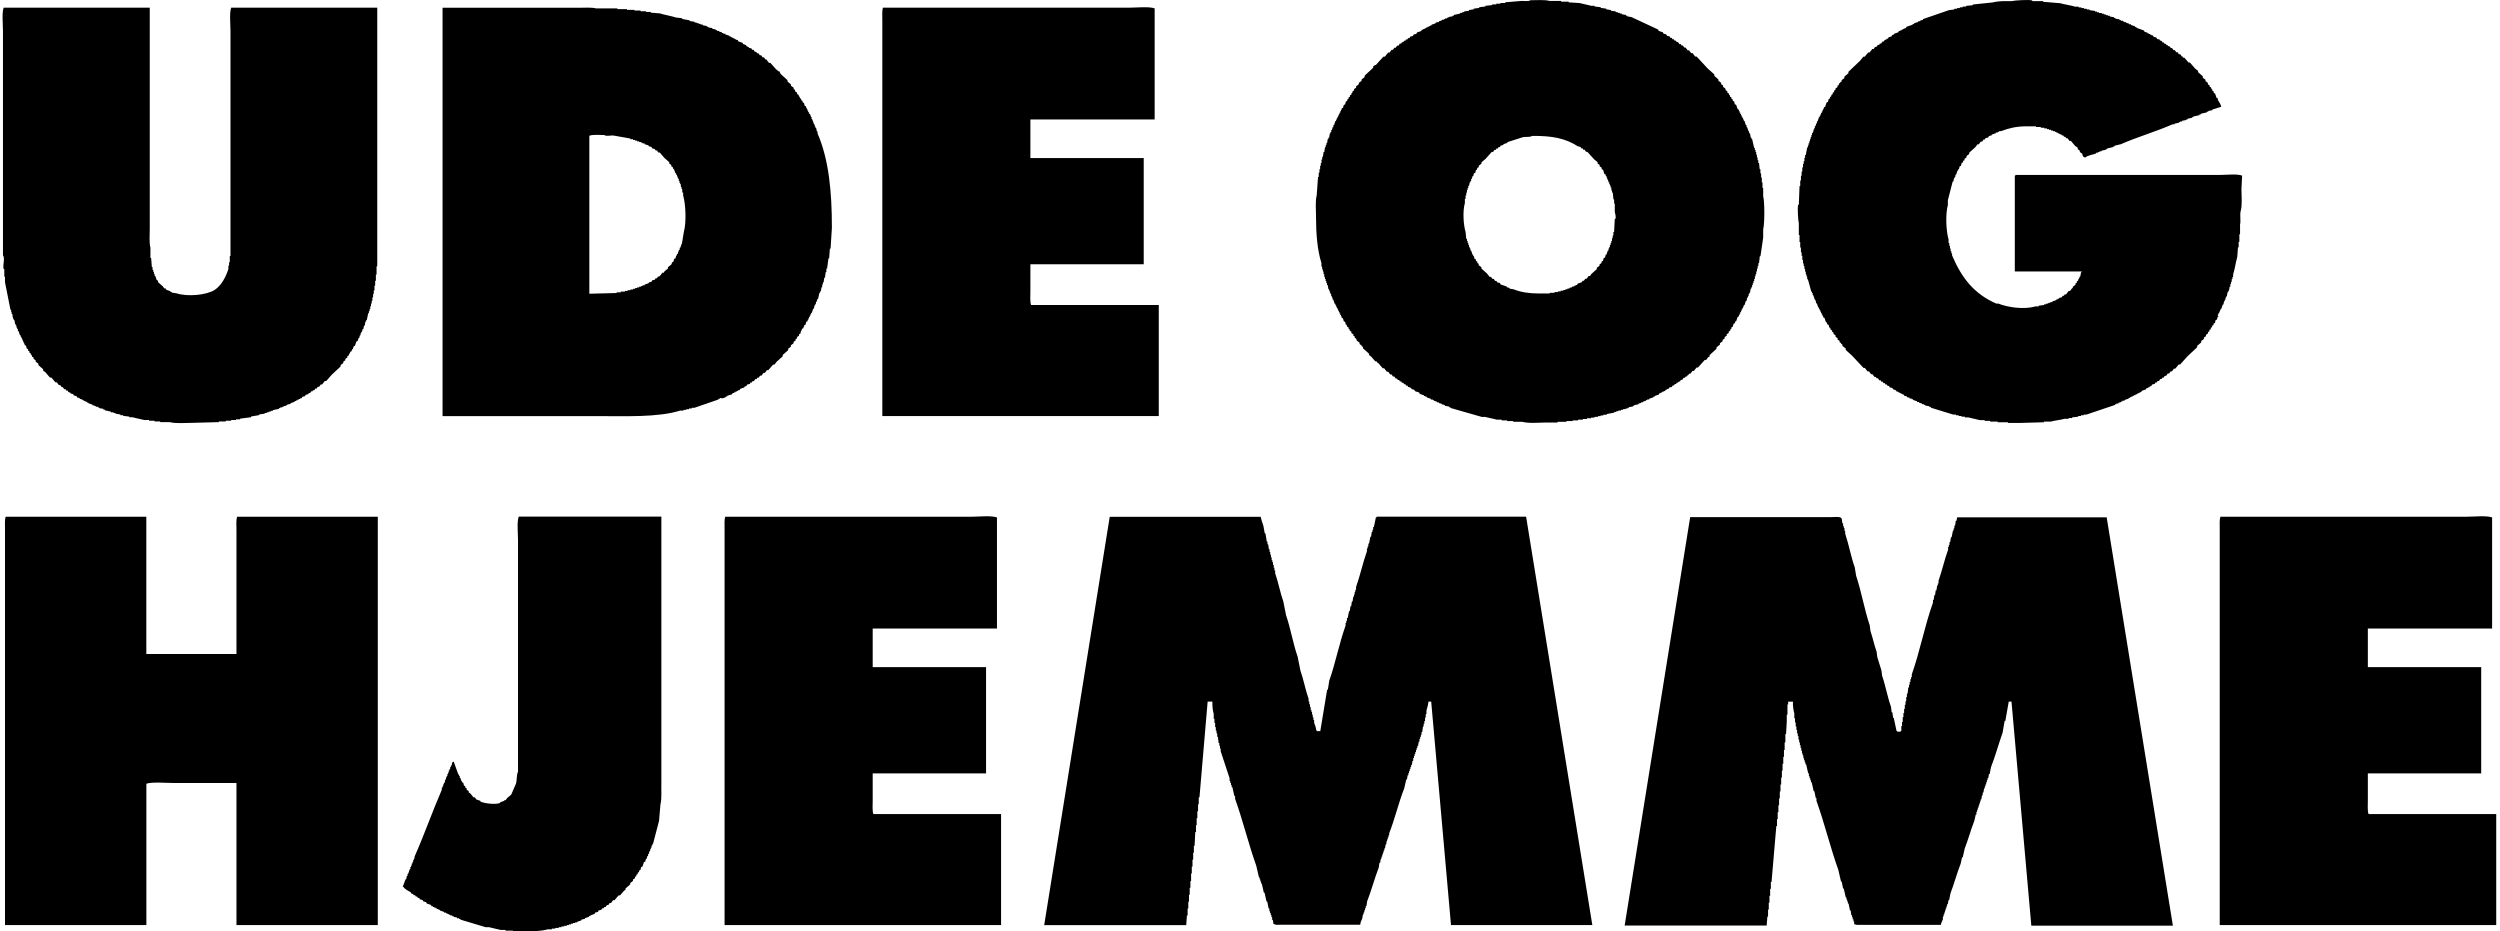<svg width="102" height="38" viewBox="0 0 102 38" fill="none" xmlns="http://www.w3.org/2000/svg">
<g>
<path d="M36.025 0.313H46.08C46.368 0.313 46.882 0.258 47.11 0.342V4.873H42.04V6.45H46.664V10.783H42.04V11.881C42.04 12.063 42.018 12.307 42.068 12.443H47.278V16.975H35.999V0.82C35.999 0.653 35.982 0.435 36.025 0.313ZM0.149 10.979C0.102 10.816 0.216 10.529 0.121 10.417V1.27C0.121 0.998 0.071 0.526 0.149 0.313H6.11V9.319C6.11 9.57 6.081 9.902 6.138 10.106V10.527H6.167L6.195 10.893H6.223V11.005H6.252V11.089H6.28V11.173H6.309V11.257H6.337C6.356 11.314 6.375 11.369 6.394 11.426C6.413 11.436 6.432 11.445 6.448 11.455V11.512C6.512 11.57 6.579 11.625 6.643 11.682C6.662 11.711 6.68 11.74 6.699 11.766H6.756L6.785 11.824C6.841 11.843 6.896 11.862 6.953 11.881V11.91H7.007V11.938C7.071 11.948 7.138 11.957 7.201 11.967C7.647 12.115 8.438 12.041 8.762 11.826C9.032 11.646 9.205 11.319 9.318 10.981V10.84H9.347V10.699H9.375V10.445H9.404V1.27C9.404 0.998 9.354 0.526 9.432 0.313H15.392V10.867H15.364V11.204H15.336V11.457H15.307V11.654H15.279V11.85H15.25V11.991H15.222V12.132H15.194V12.273H15.165V12.386H15.137V12.498H15.108V12.611H15.08V12.694H15.051V12.778H15.023C15.004 12.871 14.985 12.965 14.966 13.06H14.938V13.118H14.909C14.9 13.175 14.89 13.23 14.881 13.288H14.852C14.843 13.336 14.834 13.381 14.824 13.429H14.796C14.786 13.467 14.777 13.503 14.767 13.541H14.739V13.599H14.71V13.682H14.682C14.672 13.721 14.663 13.757 14.654 13.795H14.625L14.597 13.907C14.578 13.917 14.559 13.927 14.54 13.936C14.521 13.994 14.502 14.049 14.483 14.106L14.426 14.135C14.417 14.173 14.407 14.209 14.398 14.247H14.369C14.36 14.276 14.351 14.305 14.341 14.331C14.322 14.341 14.303 14.35 14.284 14.36V14.417H14.256C14.246 14.446 14.237 14.472 14.227 14.501L14.173 14.53V14.587C14.145 14.606 14.116 14.625 14.09 14.642V14.699C14.062 14.719 14.036 14.738 14.007 14.754V14.812C13.969 14.841 13.934 14.869 13.896 14.896V14.953L13.534 15.29C13.46 15.374 13.384 15.46 13.311 15.544H13.254C13.216 15.592 13.181 15.637 13.143 15.685H13.088L13.031 15.769C13.003 15.778 12.977 15.788 12.949 15.797L12.92 15.855H12.863C12.854 15.874 12.844 15.893 12.835 15.91C12.806 15.919 12.78 15.929 12.752 15.939V15.967H12.695L12.667 16.022C12.638 16.032 12.61 16.041 12.584 16.051V16.08C12.546 16.089 12.511 16.099 12.473 16.108C12.463 16.128 12.454 16.147 12.444 16.163C12.406 16.173 12.371 16.183 12.333 16.192L12.305 16.25H12.248V16.278H12.191V16.307H12.134V16.336H12.08V16.364H12.023V16.393C11.966 16.412 11.911 16.431 11.855 16.451V16.479C11.807 16.489 11.762 16.498 11.715 16.508V16.537H11.658V16.566H11.575V16.594H11.518V16.623H11.435V16.652H11.381V16.68L11.13 16.735V16.764H11.047V16.793H10.964V16.822H10.881V16.85H10.799V16.879C10.725 16.889 10.649 16.898 10.576 16.908V16.936L10.242 16.994V17.023L9.797 17.08V17.109H9.629V17.137H9.434V17.166H9.212V17.195H8.932V17.223L7.846 17.252C7.557 17.252 7.168 17.29 6.927 17.223H6.536V17.195H6.304V17.166H6.081V17.137H5.887C5.75 17.097 5.546 17.066 5.414 17.025H5.274V16.996C5.191 16.987 5.106 16.977 5.023 16.967V16.939H4.912V16.91C4.848 16.9 4.781 16.891 4.717 16.881V16.853H4.635V16.824H4.523V16.795C4.44 16.776 4.355 16.757 4.272 16.738V16.709H4.215V16.68C4.161 16.671 4.104 16.661 4.047 16.652V16.623H3.99V16.594H3.908V16.566H3.851V16.537H3.77V16.508C3.713 16.489 3.659 16.47 3.602 16.451V16.422H3.545V16.393H3.491V16.364H3.434V16.336H3.379V16.307H3.323V16.278H3.266V16.25H3.209V16.221H3.152L3.124 16.163C3.086 16.154 3.05 16.144 3.012 16.135L2.984 16.08C2.946 16.07 2.911 16.061 2.873 16.051V16.022C2.844 16.013 2.816 16.003 2.79 15.994L2.761 15.936H2.705L2.676 15.879H2.619C2.6 15.85 2.581 15.824 2.562 15.795H2.515C2.496 15.766 2.477 15.738 2.458 15.711H2.401C2.373 15.673 2.347 15.637 2.319 15.599H2.262C2.207 15.534 2.15 15.467 2.094 15.403H2.037C1.973 15.329 1.907 15.252 1.843 15.178C1.814 15.159 1.786 15.14 1.76 15.123V15.065C1.696 15.01 1.629 14.953 1.566 14.896V14.838C1.528 14.809 1.492 14.781 1.454 14.754V14.699C1.426 14.68 1.4 14.661 1.371 14.642V14.587C1.352 14.577 1.333 14.568 1.315 14.558C1.305 14.53 1.296 14.501 1.286 14.474H1.258V14.419C1.239 14.41 1.22 14.4 1.201 14.391V14.333L1.146 14.305V14.247L1.09 14.218C1.08 14.18 1.071 14.144 1.061 14.106L1.004 14.077V14.02H0.976V13.965H0.948V13.907H0.929V13.852H0.9V13.795H0.872V13.738H0.843V13.68H0.815C0.796 13.623 0.777 13.568 0.758 13.51H0.73V13.427H0.701V13.369H0.673V13.285H0.644V13.228H0.616C0.607 13.173 0.597 13.116 0.588 13.058H0.559V13.003H0.531C0.521 12.938 0.512 12.871 0.502 12.807H0.474V12.723H0.455V12.639H0.427C0.353 12.264 0.277 11.888 0.204 11.515V11.29H0.176V10.981H0.149V10.979ZM15.414 37.744H9.648V31.947H7.114C6.818 31.947 6.193 31.894 5.972 31.976V37.744H0.204V21.59C0.204 21.422 0.187 21.204 0.232 21.082H5.97V26.683H9.648V21.645C9.648 21.463 9.626 21.219 9.676 21.082H15.414V37.744ZM26.946 32.818L26.889 33.492C26.806 33.811 26.721 34.131 26.638 34.449H26.61V34.504H26.581V34.588H26.553V34.646H26.527V34.729H26.498C26.489 34.768 26.48 34.803 26.47 34.842H26.442V34.925H26.413L26.385 35.038H26.356C26.347 35.076 26.337 35.112 26.328 35.15L26.271 35.179C26.252 35.236 26.233 35.291 26.217 35.349C26.198 35.358 26.179 35.368 26.16 35.378C26.15 35.416 26.141 35.452 26.131 35.49C26.112 35.5 26.093 35.509 26.075 35.519V35.576C26.056 35.586 26.037 35.595 26.02 35.605V35.66C26.001 35.67 25.982 35.679 25.963 35.689V35.746C25.944 35.756 25.925 35.765 25.909 35.775V35.83C25.88 35.849 25.852 35.868 25.826 35.885V35.942C25.788 35.971 25.753 36 25.715 36.026V36.081C25.651 36.136 25.584 36.194 25.52 36.251V36.308L25.464 36.337C25.407 36.402 25.352 36.469 25.296 36.533H25.239C25.184 36.598 25.127 36.665 25.07 36.729H25.014C24.985 36.768 24.959 36.804 24.931 36.842H24.874C24.855 36.871 24.836 36.899 24.82 36.926H24.763C24.744 36.954 24.725 36.981 24.706 37.009H24.649L24.621 37.064H24.564C24.554 37.084 24.545 37.103 24.535 37.119C24.497 37.129 24.462 37.139 24.424 37.148C24.415 37.167 24.405 37.186 24.396 37.206C24.358 37.215 24.322 37.225 24.284 37.234C24.275 37.253 24.265 37.273 24.256 37.289C24.199 37.308 24.145 37.328 24.088 37.347V37.375H24.031V37.404C23.974 37.423 23.92 37.442 23.863 37.462V37.49C23.816 37.5 23.77 37.509 23.723 37.519V37.548H23.685V37.576H23.602V37.605H23.546V37.634H23.463V37.658H23.38V37.686H23.297V37.715H23.212V37.744H23.129V37.773H23.017V37.801H22.906V37.83H22.795V37.859H22.655V37.887H22.515V37.916H22.347C22.068 37.998 21.703 38 21.346 38H20.929V37.971H20.623V37.942H20.429C20.287 37.902 20.091 37.871 19.956 37.83H19.816C19.473 37.727 19.129 37.624 18.786 37.521V37.493H18.729V37.464H18.646V37.435C18.599 37.426 18.554 37.416 18.506 37.407V37.378H18.45V37.349H18.367V37.32H18.31V37.292H18.255V37.263H18.198V37.234H18.116V37.206C18.059 37.186 18.004 37.167 17.948 37.148V37.119H17.891V37.091H17.834V37.062H17.777V37.033H17.72V37.005H17.666V36.976H17.609C17.599 36.957 17.59 36.938 17.581 36.921C17.526 36.902 17.469 36.883 17.412 36.863L17.384 36.806C17.346 36.796 17.311 36.787 17.273 36.777C17.263 36.758 17.254 36.739 17.244 36.722C17.206 36.713 17.171 36.703 17.133 36.694C17.123 36.674 17.114 36.655 17.105 36.636H17.048L17.019 36.579H16.965C16.955 36.56 16.946 36.54 16.936 36.524H16.88C16.87 36.505 16.861 36.485 16.851 36.469H16.794C16.785 36.45 16.775 36.43 16.766 36.411C16.662 36.342 16.527 36.294 16.46 36.186H16.432C16.47 36.084 16.505 35.981 16.543 35.878H16.572C16.581 35.83 16.591 35.784 16.6 35.736H16.628V35.653H16.657V35.598H16.685V35.514H16.714V35.457H16.742V35.373H16.771V35.318H16.799V35.234H16.827V35.177H16.856V35.093H16.884V35.035H16.913V34.952C17.306 34.069 17.64 33.11 18.026 32.222V32.138H18.054V32.083H18.082V32H18.111V31.942H18.139C18.149 31.894 18.158 31.849 18.168 31.801H18.196V31.717H18.225V31.66H18.253V31.576H18.281V31.519H18.31V31.435H18.338V31.38H18.367V31.296H18.395V31.239H18.424C18.433 31.191 18.442 31.145 18.452 31.098H18.48C18.504 31.066 18.476 31.093 18.509 31.069C18.573 31.246 18.639 31.425 18.703 31.605H18.731V31.66H18.76V31.744H18.788C18.798 31.782 18.807 31.818 18.817 31.856H18.845V31.911L18.902 31.94C18.911 31.978 18.921 32.016 18.93 32.052C18.949 32.062 18.968 32.071 18.985 32.081V32.136L19.041 32.165V32.222C19.07 32.241 19.098 32.26 19.124 32.279V32.334L19.181 32.363C19.229 32.42 19.274 32.476 19.321 32.533H19.378C19.397 32.562 19.416 32.588 19.432 32.617C19.489 32.636 19.544 32.655 19.6 32.674V32.703C19.745 32.777 20.209 32.839 20.408 32.76V32.732C20.465 32.712 20.519 32.693 20.576 32.674V32.645H20.633L20.69 32.562C20.747 32.514 20.801 32.468 20.858 32.42C20.922 32.27 20.988 32.119 21.052 31.971C21.092 31.861 21.076 31.564 21.135 31.492V22.063C21.135 21.784 21.085 21.298 21.163 21.078H26.984V31.913C26.972 32.2 27.01 32.583 26.946 32.818ZM29.451 16.242H29.369V16.271H29.312V16.3L28.336 16.637H28.225V16.666H28.113V16.695H28.002V16.723H27.891V16.752H27.751C26.842 17.037 25.506 16.977 24.325 16.977H18.056V0.316H23.628C23.851 0.316 24.147 0.294 24.325 0.344H25.189V0.373H25.58V0.402H25.885V0.43H26.136V0.459H26.359V0.488H26.553V0.517L26.915 0.545C27.116 0.608 27.386 0.651 27.583 0.715C27.666 0.725 27.751 0.734 27.834 0.744V0.773C27.936 0.792 28.038 0.811 28.14 0.83V0.859C28.203 0.868 28.27 0.878 28.334 0.887V0.916H28.421V0.945H28.504V0.974H28.587V1.002H28.67V1.031C28.724 1.041 28.781 1.05 28.838 1.06V1.088H28.895V1.117C28.952 1.127 29.006 1.136 29.063 1.146V1.175C29.11 1.184 29.155 1.194 29.203 1.203V1.232H29.259V1.261H29.342V1.289C29.38 1.299 29.416 1.309 29.454 1.318V1.347H29.511V1.376H29.593V1.404C29.65 1.423 29.705 1.443 29.762 1.459V1.488H29.818V1.517H29.873V1.545H29.93V1.574H29.984V1.603H30.041V1.632H30.098C30.107 1.651 30.117 1.67 30.126 1.689C30.181 1.708 30.238 1.727 30.294 1.746C30.304 1.766 30.313 1.785 30.323 1.804H30.38V1.833H30.436C30.446 1.852 30.455 1.871 30.465 1.89L30.548 1.919V1.947C30.586 1.957 30.621 1.966 30.659 1.976C30.669 1.995 30.678 2.014 30.687 2.033H30.744C30.763 2.062 30.782 2.088 30.801 2.117H30.858C30.867 2.136 30.877 2.155 30.886 2.172H30.943C30.962 2.201 30.981 2.23 31 2.256H31.057L31.114 2.34H31.168C31.187 2.368 31.206 2.397 31.225 2.423H31.263C31.301 2.471 31.336 2.517 31.374 2.565H31.431C31.514 2.658 31.599 2.751 31.682 2.847H31.71C31.72 2.866 31.729 2.885 31.739 2.904H31.796C31.815 2.943 31.834 2.978 31.85 3.017C31.942 3.101 32.035 3.187 32.13 3.27V3.328C32.177 3.366 32.222 3.402 32.269 3.44V3.495C32.307 3.524 32.343 3.553 32.381 3.579V3.636L32.437 3.665V3.723C32.466 3.742 32.494 3.761 32.52 3.78V3.835L32.577 3.864C32.587 3.892 32.596 3.921 32.605 3.947H32.634V4.005C32.653 4.014 32.672 4.024 32.688 4.034V4.089L32.745 4.117V4.172L32.802 4.201C32.812 4.239 32.821 4.275 32.831 4.314L32.887 4.342V4.397H32.916V4.455H32.944V4.512H32.973V4.57H33.001V4.627L33.056 4.656V4.713H33.084V4.77H33.112V4.854H33.141V4.909H33.157C33.176 4.967 33.195 5.022 33.214 5.079H33.242V5.163H33.271V5.22H33.299C33.309 5.268 33.318 5.314 33.328 5.361H33.356V5.445C33.809 6.486 33.944 7.797 33.941 9.302C33.922 9.584 33.903 9.864 33.887 10.146H33.858L33.83 10.541H33.801C33.782 10.682 33.764 10.823 33.745 10.962H33.716V11.103H33.688C33.678 11.178 33.669 11.254 33.659 11.328H33.631C33.621 11.393 33.612 11.46 33.602 11.524H33.574V11.608H33.546V11.721H33.517C33.508 11.778 33.498 11.833 33.489 11.89H33.46V11.946H33.432C33.413 12.029 33.394 12.115 33.377 12.199H33.349C33.34 12.238 33.33 12.273 33.321 12.312H33.292V12.395H33.264V12.453H33.235C33.226 12.501 33.217 12.546 33.207 12.594H33.179C33.16 12.649 33.141 12.706 33.122 12.764H33.093V12.821H33.065V12.879H33.036V12.936H33.008V12.991H32.98V13.049H32.951V13.104C32.932 13.113 32.913 13.123 32.894 13.132L32.866 13.245C32.847 13.254 32.828 13.264 32.809 13.273V13.331H32.781V13.386C32.762 13.395 32.743 13.405 32.724 13.415C32.715 13.443 32.705 13.472 32.696 13.498H32.684C32.674 13.537 32.665 13.572 32.655 13.611C32.636 13.62 32.617 13.63 32.601 13.639V13.694C32.572 13.714 32.544 13.733 32.518 13.752V13.807C32.499 13.816 32.48 13.826 32.461 13.836V13.893C32.433 13.912 32.404 13.931 32.378 13.948V14.005C32.34 14.034 32.305 14.06 32.267 14.089V14.147C32.229 14.175 32.194 14.204 32.156 14.23V14.288C32.082 14.352 32.006 14.419 31.933 14.484V14.539C31.85 14.613 31.765 14.69 31.682 14.764C31.654 14.802 31.625 14.838 31.599 14.876H31.542C31.478 14.951 31.412 15.027 31.348 15.101H31.291C31.263 15.14 31.237 15.175 31.208 15.214H31.152C31.123 15.252 31.097 15.288 31.069 15.326H31.012C30.993 15.355 30.974 15.381 30.955 15.41H30.901C30.891 15.429 30.882 15.448 30.872 15.465H30.815C30.796 15.494 30.777 15.522 30.761 15.549H30.704C30.695 15.568 30.685 15.587 30.676 15.606H30.621L30.593 15.664C30.555 15.673 30.519 15.683 30.481 15.692C30.472 15.711 30.462 15.73 30.453 15.75C30.425 15.759 30.399 15.769 30.37 15.778V15.807C30.313 15.826 30.259 15.845 30.202 15.864C30.192 15.884 30.183 15.903 30.174 15.919H30.117V15.948H30.062V15.977H30.006V16.006H29.951V16.034H29.894C29.885 16.053 29.875 16.073 29.866 16.089C29.802 16.108 29.735 16.128 29.672 16.147V16.175H29.615V16.204C29.558 16.223 29.503 16.242 29.447 16.262V16.242H29.451ZM40.844 37.744H29.563V21.59C29.563 21.422 29.546 21.204 29.591 21.082H39.646C39.935 21.082 40.448 21.027 40.676 21.111V25.643H35.606V27.219H40.231V31.555H35.606V32.653C35.606 32.834 35.584 33.081 35.634 33.215H40.844V37.744ZM59.201 37.744C58.931 34.705 58.663 31.665 58.393 28.626H58.282C58.268 28.753 58.23 28.887 58.199 28.992V29.133H58.171V29.274H58.142V29.416H58.114V29.528H58.085V29.64H58.057L58.029 29.865H58V29.978H57.972V30.062H57.943V30.145H57.915V30.258H57.886C57.877 30.315 57.868 30.37 57.858 30.428H57.83V30.511H57.801V30.595H57.773V30.679H57.744V30.762H57.716V30.846H57.688V30.93H57.659V31.043H57.631C57.621 31.1 57.612 31.155 57.602 31.212H57.574V31.296H57.545V31.38H57.517V31.463H57.489V31.547H57.46V31.631H57.432C57.422 31.686 57.413 31.744 57.403 31.801H57.375C57.347 31.923 57.318 32.045 57.292 32.167C57.062 32.748 56.911 33.413 56.679 33.997V34.081H56.65V34.165H56.622V34.248H56.594V34.332H56.565V34.445H56.537C56.527 34.5 56.518 34.557 56.508 34.614H56.48V34.698H56.452V34.782H56.423V34.866H56.395V34.949H56.366V35.033H56.338C56.328 35.091 56.319 35.146 56.309 35.201H56.281C56.272 35.268 56.262 35.332 56.253 35.397C56.082 35.832 55.952 36.34 55.779 36.775C55.77 36.84 55.76 36.907 55.751 36.971H55.722V37.055H55.694V37.139H55.665V37.222H55.637V37.306H55.608C55.599 37.363 55.59 37.419 55.58 37.476C55.549 37.552 55.504 37.619 55.497 37.73H52.239C52.149 37.73 52.035 37.744 51.988 37.701H51.959C51.95 37.643 51.94 37.588 51.931 37.531H51.903V37.419H51.874V37.335H51.846V37.251H51.817V37.179H51.789V37.067H51.76C51.742 36.974 51.723 36.88 51.704 36.785H51.675C51.647 36.662 51.621 36.54 51.592 36.418H51.564C51.535 36.296 51.507 36.174 51.481 36.052H51.453V35.969H51.424V35.885H51.396V35.801H51.367C51.33 35.641 51.294 35.48 51.256 35.323C50.941 34.445 50.709 33.471 50.392 32.593V32.48H50.363C50.335 32.358 50.306 32.236 50.28 32.114H50.252V32.031H50.224V31.947H50.195V31.863H50.167V31.751C50.046 31.385 49.925 31.018 49.804 30.652V30.54H49.776V30.428H49.748V30.315H49.719C49.71 30.231 49.7 30.148 49.691 30.062H49.662V29.92H49.634V29.808H49.605V29.667H49.577V29.497H49.549V29.327H49.52V29.131C49.48 28.99 49.459 28.815 49.466 28.624H49.272C49.16 29.928 49.049 31.232 48.938 32.535H48.909V32.818H48.881V33.1H48.852V33.382H48.824V33.665H48.796V33.947H48.767L48.739 34.509H48.71V34.791H48.682V35.074H48.654V35.356H48.625V35.639H48.597V35.947H48.568V36.222H48.54V36.505H48.511V36.787H48.483V37.069H48.455V37.352H48.426C48.417 37.483 48.407 37.615 48.398 37.746H42.603C43.494 32.193 44.386 26.638 45.277 21.085H51.434C51.46 21.204 51.509 21.343 51.545 21.451C51.564 21.554 51.583 21.657 51.602 21.76H51.63C51.649 21.872 51.668 21.985 51.685 22.097H51.713V22.209H51.742C51.751 22.274 51.76 22.341 51.77 22.406H51.798V22.518H51.827V22.631H51.855V22.743H51.884V22.855H51.912V22.939H51.94V23.052H51.969V23.164H51.997V23.276H52.026V23.389C52.154 23.748 52.232 24.183 52.36 24.542C52.397 24.729 52.433 24.918 52.471 25.104C52.658 25.635 52.755 26.262 52.944 26.793C52.982 26.98 53.018 27.169 53.056 27.356C53.184 27.715 53.262 28.152 53.39 28.509V28.621H53.418V28.734H53.447V28.846H53.475V28.959H53.503V29.042H53.532V29.155H53.56V29.267H53.589V29.38H53.617V29.492C53.65 29.588 53.697 29.669 53.7 29.801H53.728V29.829H53.868C53.96 29.267 54.053 28.705 54.147 28.14H54.176C54.195 28.018 54.214 27.896 54.233 27.774C54.488 27.054 54.642 26.241 54.9 25.523V25.41H54.929V25.327H54.957V25.214H54.986C55.005 25.121 55.024 25.028 55.042 24.932H55.071L55.099 24.736H55.128C55.137 24.671 55.147 24.604 55.156 24.54H55.185C55.194 24.473 55.203 24.408 55.213 24.343H55.241V24.26H55.27V24.147H55.298V24.064H55.327V23.951C55.492 23.489 55.606 22.951 55.772 22.487V22.375H55.8V22.291H55.829V22.178H55.857C55.876 22.085 55.895 21.992 55.912 21.896H55.94C55.95 21.831 55.959 21.764 55.968 21.7H55.997V21.616H56.025V21.504H56.054C56.082 21.372 56.108 21.24 56.136 21.109H56.165V21.08H62.265C63.165 26.633 64.067 32.188 64.967 37.742H59.201V37.744ZM66.305 16.692H66.222V16.721H66.139V16.75H66.028V16.778H65.945V16.807H65.862V16.836C65.76 16.855 65.658 16.874 65.556 16.893V16.922H65.417V16.951H65.305V16.979H65.194V17.008H65.055V17.037H64.915V17.066H64.747V17.094H64.581V17.123H64.387V17.152H64.164V17.18H63.913V17.209H63.551V17.238H63.134C62.812 17.238 62.376 17.286 62.104 17.209H61.742V17.18H61.491V17.152H61.268V17.123H61.074C60.937 17.082 60.733 17.051 60.6 17.011H60.461C60.034 16.889 59.606 16.767 59.179 16.644V16.616H59.125V16.587C59.071 16.577 59.014 16.568 58.957 16.558V16.53H58.902V16.501H58.819V16.472L58.708 16.444V16.415H58.625V16.386C58.587 16.377 58.552 16.367 58.514 16.357V16.329H58.46V16.3H58.377V16.271C58.322 16.252 58.265 16.233 58.211 16.214V16.185H58.154V16.156H58.097V16.128C58.04 16.108 57.986 16.089 57.929 16.073C57.92 16.053 57.91 16.034 57.901 16.015L57.733 15.96C57.723 15.941 57.714 15.922 57.704 15.903C57.666 15.893 57.631 15.884 57.593 15.874C57.583 15.855 57.574 15.836 57.565 15.819H57.51V15.79H57.453C57.444 15.771 57.434 15.752 57.425 15.733H57.368L57.34 15.675H57.285C57.276 15.656 57.266 15.637 57.257 15.618H57.2L57.171 15.561H57.114C57.105 15.541 57.096 15.522 57.086 15.503H57.029C57.02 15.484 57.01 15.465 57.001 15.446H56.946C56.928 15.417 56.908 15.391 56.89 15.362H56.833C56.814 15.333 56.795 15.305 56.778 15.278H56.721C56.693 15.24 56.665 15.204 56.639 15.166H56.584C56.546 15.118 56.511 15.073 56.473 15.025H56.416C56.352 14.95 56.286 14.874 56.222 14.8H56.193C56.184 14.781 56.174 14.761 56.165 14.742H56.111C56.054 14.678 55.999 14.611 55.942 14.546C55.914 14.527 55.888 14.508 55.859 14.489V14.434C55.777 14.36 55.691 14.283 55.608 14.209V14.152C55.59 14.142 55.571 14.132 55.554 14.123V14.094C55.526 14.075 55.497 14.056 55.471 14.037V13.982C55.433 13.953 55.398 13.924 55.36 13.898L55.331 13.814L55.275 13.785V13.728L55.218 13.699V13.642C55.189 13.623 55.163 13.604 55.135 13.587V13.529L55.078 13.501C55.069 13.472 55.059 13.443 55.05 13.417H55.021V13.36C55.002 13.35 54.983 13.34 54.967 13.331C54.957 13.302 54.948 13.276 54.938 13.247H54.91C54.9 13.209 54.891 13.173 54.882 13.135L54.825 13.106C54.815 13.068 54.806 13.032 54.796 12.993L54.739 12.965V12.907H54.711V12.85H54.683V12.793H54.654V12.735H54.626V12.678H54.597V12.62H54.569V12.565H54.541V12.508H54.512V12.453H54.484V12.395H54.455C54.436 12.338 54.417 12.283 54.398 12.226H54.37V12.142H54.342V12.084H54.313V12.001H54.285V11.943H54.256V11.859H54.228V11.802H54.2C54.19 11.745 54.181 11.69 54.171 11.632H54.143V11.548H54.114V11.465H54.086V11.381H54.057V11.297H54.029V11.185H54.001V11.072H53.972V10.989H53.944V10.876H53.915V10.735C53.745 10.197 53.693 9.524 53.693 8.821C53.693 8.553 53.66 8.197 53.721 7.976C53.74 7.723 53.759 7.469 53.776 7.216H53.804V7.046H53.833V6.905H53.861V6.763H53.889V6.651H53.918V6.51H53.946V6.397H53.974C53.984 6.33 53.993 6.266 54.003 6.201H54.031C54.041 6.137 54.05 6.07 54.06 6.005H54.088V5.921H54.117V5.838H54.145C54.154 5.78 54.164 5.725 54.173 5.668H54.202V5.61H54.23C54.24 5.553 54.249 5.498 54.259 5.44H54.287V5.385H54.316V5.302H54.344C54.353 5.263 54.363 5.227 54.372 5.189H54.401V5.105H54.429C54.448 5.048 54.467 4.993 54.484 4.936H54.512V4.881H54.541V4.823H54.569V4.768H54.597V4.711H54.626V4.653H54.654V4.596H54.683V4.538H54.711V4.481H54.739V4.426C54.758 4.416 54.777 4.407 54.796 4.397C54.806 4.359 54.815 4.323 54.825 4.285L54.882 4.256C54.891 4.218 54.9 4.182 54.91 4.144C54.929 4.134 54.948 4.125 54.967 4.115V4.06C54.986 4.05 55.005 4.041 55.021 4.031V3.976L55.078 3.947V3.89L55.135 3.861V3.804H55.163C55.173 3.775 55.182 3.746 55.192 3.72C55.211 3.711 55.23 3.701 55.246 3.691V3.634C55.275 3.615 55.303 3.596 55.329 3.579V3.522C55.367 3.493 55.403 3.467 55.44 3.438V3.383C55.478 3.354 55.514 3.325 55.552 3.299V3.242C55.59 3.213 55.625 3.184 55.663 3.158C55.672 3.129 55.682 3.101 55.691 3.074L56.025 2.766V2.708L56.082 2.679V2.651H56.136C56.238 2.538 56.34 2.426 56.442 2.313H56.499C56.546 2.256 56.591 2.201 56.639 2.144H56.695C56.724 2.105 56.752 2.069 56.778 2.031H56.833C56.852 2.002 56.871 1.976 56.89 1.947H56.946C56.965 1.919 56.984 1.89 57.001 1.864H57.058C57.077 1.835 57.096 1.806 57.112 1.78H57.169L57.197 1.722H57.254C57.264 1.703 57.273 1.684 57.283 1.665H57.337L57.365 1.61H57.422C57.432 1.591 57.441 1.572 57.451 1.553H57.508C57.517 1.533 57.527 1.514 57.536 1.495C57.574 1.486 57.609 1.476 57.647 1.466L57.676 1.409C57.714 1.399 57.749 1.39 57.787 1.38C57.797 1.361 57.806 1.342 57.816 1.323C57.872 1.304 57.927 1.285 57.984 1.268C57.993 1.249 58.002 1.23 58.012 1.21H58.069V1.182H58.126V1.153H58.182V1.124H58.237V1.096H58.294V1.067H58.351V1.038H58.405V1.009C58.462 0.99 58.516 0.971 58.573 0.952V0.923C58.621 0.914 58.666 0.904 58.713 0.895V0.866L58.824 0.837V0.809H58.907V0.78H58.962V0.751H59.044V0.722H59.099V0.694L59.267 0.665V0.636H59.324V0.608C59.407 0.588 59.492 0.569 59.575 0.553V0.524H59.658V0.495H59.741V0.466C59.805 0.457 59.871 0.447 59.935 0.438V0.409C59.999 0.399 60.065 0.39 60.129 0.38V0.352L60.352 0.323V0.294C60.434 0.285 60.52 0.275 60.603 0.265V0.237C60.695 0.227 60.787 0.218 60.882 0.208V0.179H61.05V0.151H61.218V0.122H61.413V0.093C61.635 0.074 61.858 0.055 62.08 0.038C62.192 0.036 62.376 0.064 62.443 0.009C62.691 0.012 63.02 -0.019 63.222 0.038H63.695V0.067H64.001V0.096C64.15 0.105 64.299 0.115 64.446 0.124C64.583 0.165 64.787 0.196 64.919 0.237H65.059V0.265C65.142 0.275 65.227 0.285 65.31 0.294V0.323C65.384 0.332 65.459 0.342 65.533 0.352V0.38C65.597 0.39 65.663 0.399 65.727 0.409V0.438C65.791 0.447 65.857 0.457 65.921 0.466V0.495H66.004V0.524H66.087V0.553H66.17V0.581C66.227 0.591 66.281 0.6 66.338 0.61V0.639H66.392V0.667L66.561 0.696C66.923 0.866 67.285 1.033 67.647 1.203C67.657 1.222 67.666 1.242 67.676 1.261C67.73 1.28 67.787 1.299 67.844 1.316C67.853 1.335 67.863 1.354 67.872 1.373C67.91 1.383 67.946 1.392 67.984 1.402L68.012 1.459C68.05 1.469 68.086 1.478 68.124 1.488C68.133 1.507 68.142 1.526 68.152 1.545H68.209C68.218 1.565 68.228 1.584 68.237 1.603H68.294L68.322 1.658H68.379C68.389 1.677 68.398 1.696 68.408 1.715H68.462L68.519 1.799H68.576C68.585 1.818 68.595 1.837 68.604 1.856H68.661C68.68 1.885 68.699 1.911 68.716 1.94H68.772C68.801 1.978 68.827 2.014 68.855 2.053H68.912C68.94 2.091 68.966 2.127 68.995 2.165H69.052C69.09 2.213 69.125 2.258 69.163 2.306H69.22C69.369 2.467 69.516 2.624 69.665 2.785C69.757 2.868 69.85 2.955 69.945 3.038V3.096C69.999 3.144 70.056 3.189 70.11 3.237V3.294C70.148 3.323 70.184 3.352 70.222 3.378V3.433C70.25 3.452 70.278 3.471 70.304 3.49V3.548C70.333 3.567 70.359 3.586 70.387 3.605L70.416 3.689C70.435 3.699 70.454 3.708 70.472 3.718V3.773C70.492 3.782 70.51 3.792 70.527 3.802C70.537 3.83 70.546 3.859 70.555 3.885H70.584V3.943L70.641 3.971V4.026C70.66 4.036 70.679 4.046 70.695 4.055V4.11C70.714 4.12 70.733 4.129 70.752 4.139C70.761 4.177 70.771 4.213 70.78 4.251L70.837 4.28C70.856 4.335 70.875 4.392 70.894 4.45C70.913 4.459 70.932 4.469 70.948 4.479V4.536H70.977V4.593H71.005V4.651H71.034V4.708H71.062V4.766H71.091V4.821H71.119V4.878H71.147V4.933H71.176C71.195 4.991 71.214 5.046 71.23 5.103H71.259V5.187H71.287V5.244H71.316V5.328H71.344C71.353 5.366 71.363 5.402 71.372 5.44H71.401C71.41 5.498 71.42 5.553 71.429 5.61H71.458V5.668H71.486L71.569 6.034H71.597V6.117H71.626V6.201H71.654V6.314H71.683V6.426H71.711V6.539H71.739V6.651H71.768C71.777 6.735 71.787 6.821 71.796 6.905H71.825V7.074H71.853V7.244H71.882V7.441H71.91V7.665H71.938V8.003C72 8.223 72 9.132 71.938 9.354V9.692C71.9 9.945 71.865 10.199 71.827 10.453H71.799L71.77 10.735H71.742V10.847H71.713V10.96H71.685V11.072H71.656V11.185H71.628V11.268H71.6V11.381H71.571V11.465H71.543V11.548H71.514V11.632H71.486V11.716H71.458V11.771H71.429C71.42 11.828 71.41 11.883 71.401 11.941H71.372V11.998H71.344V12.082H71.316V12.139H71.287C71.278 12.187 71.268 12.233 71.259 12.28H71.23C71.211 12.336 71.192 12.393 71.176 12.45H71.147V12.505H71.119V12.563H71.091V12.618H71.062V12.675H71.034V12.733H71.005V12.79H70.977V12.848H70.948V12.905C70.93 12.915 70.911 12.924 70.894 12.934C70.875 12.991 70.856 13.046 70.837 13.104H70.809L70.78 13.187C70.761 13.197 70.743 13.206 70.726 13.216C70.716 13.254 70.707 13.29 70.698 13.328C70.678 13.338 70.66 13.348 70.643 13.357V13.415H70.615C70.605 13.443 70.596 13.472 70.586 13.498L70.532 13.527V13.584C70.503 13.604 70.477 13.623 70.449 13.639V13.697L70.366 13.752V13.809L70.283 13.867V13.922C70.245 13.95 70.21 13.979 70.172 14.005V14.063C70.124 14.101 70.079 14.137 70.032 14.175V14.233C69.94 14.316 69.847 14.403 69.753 14.486V14.544L69.696 14.572C69.667 14.611 69.639 14.647 69.613 14.685H69.556C69.464 14.788 69.371 14.891 69.277 14.994H69.22C69.182 15.041 69.146 15.087 69.109 15.135H69.052C69.023 15.173 68.995 15.209 68.969 15.247H68.914C68.905 15.266 68.895 15.286 68.886 15.302H68.858C68.848 15.321 68.839 15.341 68.829 15.36H68.775L68.746 15.415H68.689C68.671 15.443 68.651 15.472 68.635 15.498H68.578C68.569 15.518 68.559 15.537 68.55 15.556L68.467 15.585V15.613H68.412C68.403 15.632 68.393 15.652 68.384 15.671H68.327L68.299 15.728H68.242C68.232 15.747 68.223 15.766 68.213 15.786C68.176 15.795 68.14 15.805 68.102 15.814L68.074 15.869H68.017V15.898H67.962C67.953 15.917 67.944 15.936 67.934 15.955H67.877V15.984H67.82V16.013H67.763V16.041H67.709C67.7 16.061 67.69 16.08 67.681 16.099C67.624 16.118 67.569 16.137 67.513 16.154V16.183H67.456V16.211C67.401 16.23 67.344 16.25 67.287 16.269V16.297H67.205V16.326H67.15V16.355C67.112 16.364 67.077 16.374 67.039 16.384V16.412H66.956V16.441L66.845 16.47V16.498C66.79 16.508 66.733 16.518 66.679 16.527V16.556H66.622V16.585C66.568 16.594 66.511 16.604 66.456 16.613V16.642H66.4V16.671H66.317V16.692H66.305ZM82.876 37.744C82.606 34.705 82.339 31.665 82.069 28.626H81.957L81.818 29.413H81.789L81.706 29.892C81.545 30.346 81.408 30.856 81.233 31.299C81.214 31.392 81.195 31.485 81.178 31.581H81.15C81.141 31.636 81.131 31.693 81.121 31.748H81.093V31.832H81.065V31.916H81.036V32H81.008V32.083H80.979V32.167H80.951C80.942 32.224 80.932 32.279 80.923 32.337H80.894V32.449H80.866C80.856 32.507 80.847 32.562 80.837 32.619H80.809V32.703H80.781V32.787H80.752V32.87H80.724V32.954H80.695V33.038H80.667V33.121H80.638V33.234H80.61C80.591 33.318 80.572 33.401 80.553 33.488C80.413 33.842 80.302 34.26 80.162 34.614C80.134 34.736 80.106 34.858 80.08 34.98H80.051C80.032 35.064 80.013 35.15 79.997 35.234C79.845 35.614 79.729 36.064 79.58 36.445C79.561 36.538 79.542 36.631 79.525 36.727H79.497C79.488 36.782 79.478 36.84 79.469 36.895H79.44V36.978H79.412V37.062H79.383V37.146H79.355V37.23H79.327V37.313H79.298V37.397H79.27V37.509C79.246 37.576 79.199 37.648 79.187 37.734H75.928C75.838 37.734 75.725 37.749 75.677 37.706H75.649V37.593H75.621V37.509H75.592V37.426H75.564V37.342H75.535C75.526 37.277 75.516 37.21 75.507 37.146H75.478C75.46 37.052 75.441 36.959 75.422 36.863H75.393V36.78H75.365V36.701H75.336V36.617H75.308C75.28 36.495 75.251 36.373 75.225 36.251H75.197C75.178 36.158 75.159 36.064 75.142 35.969H75.114C75.076 35.808 75.04 35.65 75.003 35.49C74.678 34.581 74.439 33.583 74.112 32.676V32.564H74.084C74.065 32.471 74.046 32.375 74.027 32.282H73.999C73.97 32.16 73.944 32.038 73.916 31.916H73.887V31.832H73.859V31.748H73.83V31.665H73.802V31.552H73.774C73.745 31.43 73.719 31.308 73.691 31.186H73.662V31.102H73.634V31.018H73.605V30.935H73.577V30.822H73.549V30.739H73.52V30.626H73.492V30.514H73.463V30.401H73.435V30.289H73.406V30.176H73.378V30.035H73.35V29.923H73.321V29.782H73.293V29.64H73.264V29.473H73.236V29.303H73.208V29.107C73.17 28.973 73.146 28.808 73.151 28.628H72.957V28.741H72.928V29.162H72.9V29.444L72.871 29.951H72.843V30.289H72.814V30.598H72.786V30.88H72.758V31.162H72.729V31.444H72.701V31.727H72.672V32.009H72.644V32.291H72.616V32.574H72.587V32.856H72.559V33.138H72.53V33.421H72.502V33.703H72.474C72.41 34.464 72.343 35.222 72.279 35.983H72.251V36.265H72.222V36.548H72.194V36.83H72.166V37.112H72.137V37.395H72.109C72.099 37.517 72.09 37.639 72.08 37.761H66.286C67.176 32.208 68.069 26.652 68.959 21.099H74.697C74.816 21.099 75.047 21.068 75.116 21.128C75.173 21.188 75.142 21.264 75.171 21.353H75.199V21.465H75.228V21.549H75.256V21.662H75.284V21.774C75.431 22.209 75.521 22.721 75.675 23.154C75.694 23.267 75.713 23.379 75.73 23.492C75.947 24.138 76.068 24.875 76.286 25.518C76.296 25.592 76.305 25.669 76.314 25.743C76.404 26.006 76.473 26.329 76.565 26.588C76.575 26.662 76.584 26.738 76.594 26.812C76.651 26.978 76.705 27.183 76.762 27.349C76.772 27.423 76.781 27.499 76.79 27.573C76.93 27.968 77.011 28.447 77.153 28.839C77.162 28.913 77.172 28.99 77.181 29.064H77.21C77.219 29.138 77.228 29.215 77.238 29.289H77.266C77.304 29.466 77.34 29.645 77.378 29.822H77.406V29.851H77.546V29.822H77.574V29.626H77.603V29.459H77.631V29.262H77.659V29.093H77.688V28.923H77.716V28.755H77.745V28.614H77.773V28.444H77.802V28.303H77.83C77.839 28.219 77.849 28.133 77.858 28.049H77.887V27.937H77.915V27.825H77.944V27.712H77.972V27.628H78.001V27.516C78.334 26.578 78.528 25.523 78.865 24.59V24.477H78.893C78.903 24.413 78.912 24.346 78.922 24.281H78.95C78.96 24.217 78.969 24.15 78.978 24.085H79.007C79.016 24.018 79.026 23.953 79.035 23.889H79.064V23.805H79.092V23.693C79.234 23.293 79.338 22.824 79.483 22.427V22.315H79.511V22.231H79.54V22.119H79.568C79.578 22.054 79.587 21.987 79.597 21.922H79.625L79.682 21.64H79.71V21.556H79.739V21.444H79.767C79.776 21.379 79.786 21.312 79.795 21.248H79.824C79.833 21.2 79.843 21.154 79.852 21.106H85.952C86.852 26.659 87.754 32.215 88.654 37.768H82.876V37.744ZM90.537 12.893L90.482 12.922C90.473 12.96 90.463 12.996 90.454 13.034L90.397 13.063C90.388 13.101 90.378 13.137 90.369 13.175L90.312 13.204V13.261L90.255 13.29V13.345C90.236 13.355 90.217 13.364 90.201 13.374V13.431L90.144 13.46V13.517L90.087 13.546V13.604L90.004 13.659V13.716C89.975 13.735 89.95 13.754 89.921 13.771V13.829L89.81 13.912V13.97C89.755 14.018 89.698 14.063 89.644 14.111V14.168C89.514 14.29 89.383 14.412 89.253 14.534C89.151 14.647 89.05 14.759 88.948 14.872H88.891C88.844 14.929 88.799 14.984 88.751 15.041H88.697C88.668 15.08 88.64 15.116 88.614 15.154H88.559C88.54 15.183 88.522 15.209 88.503 15.238H88.446L88.391 15.321C88.363 15.331 88.335 15.341 88.308 15.35C88.299 15.369 88.29 15.388 88.28 15.408H88.223C88.214 15.427 88.204 15.446 88.195 15.463H88.14C88.121 15.491 88.102 15.52 88.084 15.546H88.029C88.019 15.565 88.01 15.585 88.001 15.604H87.944L87.915 15.661C87.877 15.671 87.842 15.68 87.804 15.69L87.776 15.747L87.693 15.776V15.805H87.636V15.833H87.582L87.553 15.888C87.496 15.908 87.442 15.927 87.385 15.946C87.376 15.965 87.366 15.984 87.356 16.003H87.3V16.032H87.243V16.061H87.188V16.089H87.132V16.118H87.075V16.147H87.018V16.175H86.963V16.204H86.907V16.233H86.852V16.262C86.795 16.281 86.741 16.3 86.684 16.319V16.348H86.601V16.377H86.544V16.405C86.506 16.415 86.471 16.424 86.433 16.434V16.463H86.35V16.491H86.296V16.52C85.905 16.652 85.517 16.783 85.126 16.915H85.014V16.944H84.903V16.972H84.792V17.001C84.709 17.011 84.624 17.02 84.541 17.03V17.058H84.401V17.087H84.233C84.072 17.135 83.842 17.152 83.677 17.2H83.397V17.228C83.054 17.238 82.71 17.247 82.367 17.257H81.922V17.228H81.505V17.2H81.197V17.171H80.975V17.142H80.781C80.643 17.101 80.442 17.07 80.307 17.03H80.167V17.001H80.028V16.972H79.916V16.944H79.805V16.915H79.694C79.386 16.822 79.08 16.728 78.775 16.633V16.604H78.718V16.575L78.55 16.546V16.518H78.495V16.489H78.412V16.46C78.375 16.451 78.339 16.441 78.301 16.431V16.403H78.218V16.374C78.164 16.355 78.107 16.336 78.053 16.317V16.288H77.996V16.259H77.913V16.23C77.875 16.221 77.839 16.211 77.802 16.202V16.173C77.764 16.163 77.728 16.154 77.69 16.144C77.681 16.125 77.671 16.106 77.662 16.089H77.605V16.061H77.548V16.032H77.491V16.003H77.437V15.975H77.38L77.352 15.917H77.295V15.888H77.24C77.231 15.869 77.221 15.85 77.212 15.833C77.174 15.824 77.138 15.814 77.101 15.805C77.091 15.786 77.082 15.766 77.072 15.747H77.015C77.006 15.728 76.996 15.709 76.987 15.69H76.93C76.921 15.671 76.911 15.652 76.902 15.632H76.845L76.817 15.575H76.762C76.752 15.556 76.743 15.537 76.734 15.518H76.677C76.658 15.489 76.639 15.46 76.62 15.434H76.563L76.535 15.379H76.478C76.449 15.341 76.423 15.305 76.395 15.266H76.338C76.31 15.228 76.284 15.192 76.255 15.154H76.198C76.16 15.106 76.125 15.061 76.087 15.013H76.033C75.874 14.843 75.718 14.675 75.559 14.505C75.476 14.431 75.391 14.355 75.308 14.281V14.223C75.261 14.185 75.216 14.149 75.168 14.111V14.053C75.149 14.044 75.13 14.034 75.114 14.025V13.996L75.057 13.967V13.91C75.029 13.891 75.003 13.871 74.974 13.855V13.797C74.946 13.778 74.917 13.759 74.891 13.74V13.682C74.863 13.663 74.834 13.644 74.808 13.625V13.568L74.751 13.539V13.482L74.695 13.453C74.685 13.424 74.676 13.395 74.666 13.369H74.638C74.628 13.331 74.619 13.295 74.609 13.257L74.553 13.228C74.543 13.199 74.534 13.173 74.524 13.144H74.496C74.477 13.087 74.458 13.032 74.441 12.974L74.385 12.946V12.891H74.356V12.833H74.328V12.776H74.299V12.718H74.271V12.661H74.242V12.604H74.214V12.549H74.186C74.167 12.491 74.148 12.436 74.129 12.379H74.1C74.091 12.331 74.081 12.285 74.072 12.238H74.043V12.182H74.015V12.099H73.987V12.041H73.958V11.957H73.93V11.9H73.901C73.854 11.73 73.809 11.563 73.762 11.393H73.733V11.28H73.705V11.197H73.677V11.084H73.648V10.972H73.62V10.859H73.591V10.747H73.563V10.606H73.534V10.436H73.506V10.295H73.478V10.099H73.449V9.874H73.421V9.591H73.392V9.113C73.366 9.017 73.328 8.486 73.364 8.352H73.392C73.402 8.098 73.411 7.845 73.421 7.591H73.449V7.366H73.478V7.17H73.506V7H73.534V6.83H73.563V6.689H73.591V6.577H73.62V6.436H73.648V6.323H73.677C73.695 6.22 73.714 6.117 73.733 6.015H73.762V5.931H73.79V5.847H73.819V5.763H73.847V5.68H73.875V5.596H73.904V5.512H73.932V5.428H73.961V5.371H73.989V5.287H74.017V5.23H74.046V5.146H74.074C74.084 5.108 74.093 5.072 74.103 5.034H74.131V4.95H74.159C74.178 4.895 74.197 4.837 74.214 4.782H74.242V4.725H74.271V4.668H74.299V4.61H74.328V4.553H74.356V4.495H74.385V4.44H74.413V4.383L74.467 4.354C74.486 4.299 74.505 4.242 74.524 4.184L74.581 4.156C74.591 4.117 74.6 4.081 74.609 4.043C74.628 4.034 74.647 4.024 74.664 4.014V3.957C74.683 3.947 74.702 3.938 74.718 3.928V3.871L74.775 3.842V3.785C74.794 3.775 74.813 3.766 74.83 3.756V3.699C74.849 3.689 74.868 3.679 74.886 3.67V3.613C74.915 3.593 74.941 3.574 74.969 3.555V3.498C74.988 3.488 75.007 3.479 75.026 3.469V3.412C75.045 3.402 75.064 3.392 75.081 3.383V3.354C75.1 3.345 75.119 3.335 75.138 3.325V3.27C75.175 3.242 75.211 3.213 75.249 3.187V3.129C75.306 3.081 75.36 3.036 75.415 2.988V2.931C75.573 2.78 75.73 2.632 75.888 2.481C75.936 2.423 75.981 2.368 76.028 2.311H76.082C76.13 2.254 76.175 2.199 76.222 2.141H76.279C76.317 2.093 76.352 2.048 76.39 2H76.445C76.464 1.971 76.483 1.945 76.501 1.916H76.556L76.613 1.833H76.67C76.679 1.813 76.689 1.794 76.698 1.775H76.752C76.772 1.746 76.79 1.718 76.807 1.691H76.864L76.892 1.634C76.921 1.624 76.949 1.615 76.975 1.605V1.577H77.03L77.058 1.519C77.096 1.51 77.131 1.5 77.169 1.49C77.179 1.471 77.188 1.452 77.198 1.433L77.281 1.404V1.376C77.337 1.356 77.392 1.337 77.449 1.318L77.477 1.263H77.534V1.234H77.591V1.206H77.648V1.177H77.702V1.148H77.759C77.768 1.129 77.778 1.11 77.787 1.091C77.87 1.062 77.953 1.036 78.038 1.007V0.978H78.095V0.95C78.15 0.931 78.207 0.911 78.263 0.895V0.866H78.346V0.837C78.384 0.828 78.42 0.818 78.457 0.809V0.78C78.81 0.658 79.163 0.536 79.516 0.414C79.589 0.404 79.665 0.395 79.739 0.385V0.356H79.85V0.328H79.961V0.299H80.073V0.27H80.212V0.241C80.305 0.232 80.397 0.222 80.489 0.213V0.184C80.759 0.155 81.029 0.127 81.297 0.1C81.422 0.064 81.64 0.045 81.799 0.045H82.078C82.18 0.017 82.774 -0.022 82.914 0.017V0.045H83.359V0.074L84.055 0.131C84.24 0.186 84.489 0.215 84.669 0.273H84.808V0.301H84.92V0.33H85.031V0.359H85.142V0.387H85.254V0.416C85.327 0.426 85.403 0.435 85.476 0.445V0.474H85.559V0.502H85.642V0.531H85.753V0.56H85.836V0.588H85.919V0.617H86.002V0.646H86.085V0.675C86.142 0.684 86.196 0.694 86.253 0.703V0.732H86.308V0.761C86.364 0.77 86.419 0.78 86.476 0.789V0.818H86.53V0.847H86.613V0.876H86.667V0.904H86.75V0.933L86.862 0.962V0.99H86.945V1.019L87.113 1.076V1.105H87.169V1.134C87.271 1.172 87.373 1.208 87.475 1.246C87.484 1.265 87.494 1.285 87.503 1.301C87.541 1.311 87.577 1.321 87.615 1.33V1.359H87.671V1.387H87.726V1.416H87.783V1.445H87.84C87.849 1.464 87.859 1.483 87.868 1.502C87.906 1.512 87.941 1.521 87.979 1.531L88.008 1.588C88.046 1.598 88.081 1.608 88.119 1.617V1.646C88.147 1.655 88.174 1.665 88.202 1.675C88.211 1.694 88.221 1.713 88.23 1.732H88.285C88.294 1.751 88.304 1.77 88.313 1.789H88.37C88.379 1.809 88.389 1.828 88.398 1.847H88.455V1.876L88.538 1.904C88.548 1.923 88.557 1.943 88.567 1.962H88.621C88.64 1.99 88.659 2.017 88.678 2.045H88.732C88.751 2.074 88.77 2.103 88.789 2.129H88.844C88.863 2.158 88.882 2.187 88.9 2.213H88.957C88.976 2.242 88.995 2.27 89.012 2.297H89.04C89.05 2.316 89.059 2.335 89.069 2.354H89.123C89.18 2.419 89.234 2.486 89.291 2.55H89.346C89.419 2.634 89.495 2.72 89.568 2.804C89.606 2.833 89.642 2.861 89.68 2.888V2.943C89.746 3 89.81 3.055 89.874 3.112V3.17C89.912 3.199 89.947 3.227 89.985 3.254V3.311L90.068 3.368C90.077 3.397 90.087 3.424 90.096 3.452C90.115 3.462 90.134 3.471 90.151 3.481V3.536C90.17 3.546 90.189 3.555 90.208 3.565C90.217 3.593 90.227 3.622 90.236 3.648H90.264V3.706C90.283 3.715 90.302 3.725 90.321 3.735V3.79C90.34 3.799 90.359 3.809 90.376 3.818C90.395 3.876 90.414 3.931 90.433 3.988L90.487 4.017V4.074C90.537 4.163 90.601 4.239 90.627 4.357C90.506 4.395 90.385 4.431 90.264 4.469V4.498C90.21 4.507 90.153 4.517 90.099 4.526V4.555H90.042V4.584C89.959 4.603 89.876 4.622 89.791 4.641V4.67H89.736V4.699C89.653 4.718 89.568 4.737 89.485 4.754V4.782H89.428V4.811C89.372 4.821 89.317 4.83 89.26 4.84V4.869H89.204V4.897C89.147 4.907 89.092 4.916 89.035 4.926V4.955H88.953V4.983H88.896V5.012C88.839 5.022 88.784 5.031 88.728 5.041V5.07H88.645C87.968 5.369 87.205 5.586 86.528 5.885C86.445 5.905 86.36 5.924 86.277 5.943V5.972H86.22V6C86.137 6.019 86.052 6.038 85.969 6.058V6.086H85.914V6.115C85.858 6.125 85.803 6.134 85.746 6.144V6.172H85.663V6.201H85.606V6.23H85.524V6.259C85.393 6.314 85.164 6.338 85.079 6.428C84.941 6.388 85.003 6.354 84.939 6.259C84.91 6.239 84.884 6.22 84.856 6.204V6.146C84.828 6.127 84.799 6.108 84.773 6.089V6.031C84.735 6.003 84.7 5.974 84.662 5.948C84.607 5.883 84.55 5.816 84.494 5.751H84.437C84.408 5.713 84.382 5.677 84.354 5.639H84.297C84.288 5.62 84.278 5.601 84.269 5.582H84.212L84.183 5.527H84.126V5.498H84.072V5.469H84.015V5.44H83.958V5.412H83.904V5.383H83.847V5.354H83.764V5.326H83.681V5.297H83.599V5.268H83.516V5.239H83.404V5.211H83.265V5.182H83.07V5.153H82.68C82.27 5.153 81.939 5.235 81.65 5.349H81.567V5.378H81.51V5.407H81.427V5.436C81.373 5.455 81.316 5.474 81.261 5.493V5.522C81.223 5.531 81.188 5.541 81.15 5.55C81.141 5.57 81.131 5.589 81.121 5.608C81.084 5.617 81.048 5.627 81.01 5.637L80.982 5.694H80.927C80.908 5.723 80.889 5.751 80.873 5.778H80.816C80.788 5.816 80.759 5.852 80.733 5.89H80.679C80.65 5.928 80.622 5.964 80.596 6.003C80.513 6.077 80.428 6.153 80.345 6.228V6.283C80.307 6.311 80.271 6.34 80.234 6.366V6.424C80.205 6.443 80.179 6.462 80.151 6.479V6.536C80.132 6.546 80.113 6.555 80.094 6.565V6.62L80.037 6.649C80.028 6.687 80.018 6.723 80.008 6.761C79.99 6.771 79.971 6.78 79.952 6.79C79.942 6.828 79.933 6.864 79.923 6.902H79.895V6.957H79.867C79.847 7.012 79.829 7.07 79.81 7.127H79.781V7.211H79.753V7.268H79.724C79.715 7.316 79.705 7.362 79.696 7.409H79.668C79.604 7.663 79.537 7.917 79.473 8.17V8.366C79.369 8.737 79.4 9.431 79.502 9.773V9.914H79.53V10.027H79.559V10.139H79.587V10.252H79.615V10.335H79.644V10.419C80.037 11.343 80.541 11.991 81.453 12.388H81.536C81.898 12.534 82.573 12.642 83.04 12.501H83.179V12.472C83.253 12.462 83.329 12.453 83.402 12.443V12.415H83.485V12.386H83.568V12.357H83.651V12.328H83.733V12.3C83.79 12.28 83.845 12.261 83.902 12.242V12.213H83.956V12.185H84.013V12.156C84.051 12.146 84.086 12.137 84.124 12.127C84.134 12.108 84.143 12.089 84.153 12.07H84.207C84.216 12.051 84.226 12.032 84.236 12.013H84.292C84.33 11.965 84.366 11.919 84.404 11.871H84.458C84.487 11.833 84.515 11.797 84.541 11.759H84.569V11.701C84.607 11.673 84.643 11.644 84.681 11.618V11.56L84.737 11.532V11.477C84.756 11.467 84.775 11.457 84.792 11.448V11.39H84.82V11.333H84.849V11.276H84.877C84.887 11.221 84.896 11.163 84.906 11.106H84.934V11.077H82.204V7.165H82.232V7.137H90.589C90.859 7.137 91.261 7.084 91.479 7.165C91.47 7.342 91.46 7.522 91.451 7.701C91.451 7.986 91.489 8.366 91.422 8.601C91.377 8.764 91.434 9.02 91.394 9.163V9.558H91.366V9.867H91.337V10.091H91.309C91.299 10.223 91.29 10.355 91.28 10.486C91.216 10.704 91.183 10.981 91.112 11.19V11.302H91.084V11.386H91.055V11.498H91.027V11.582H90.999V11.694H90.97C90.961 11.752 90.951 11.807 90.942 11.864H90.913V11.919H90.885C90.875 11.977 90.866 12.032 90.856 12.089H90.828V12.146H90.8V12.23H90.771V12.288H90.743C90.733 12.336 90.724 12.381 90.714 12.429H90.686C90.667 12.484 90.648 12.541 90.632 12.599H90.603V12.656H90.575V12.714H90.546V12.771H90.518V12.828H90.489V12.893H90.537ZM101.846 37.744H90.565V21.59C90.565 21.422 90.549 21.204 90.594 21.082H100.648C100.937 21.082 101.451 21.027 101.678 21.111V25.643H96.608V27.219H101.233V31.555H96.608V32.653C96.608 32.834 96.587 33.081 96.637 33.215H101.846V37.744ZM27.865 7.854H27.836V7.713H27.808V7.63H27.779V7.517H27.751V7.46H27.723V7.376H27.694V7.292H27.666C27.647 7.235 27.628 7.18 27.611 7.125H27.583V7.067H27.555C27.536 7.012 27.517 6.955 27.498 6.9H27.474L27.446 6.816C27.427 6.806 27.408 6.797 27.389 6.787V6.73L27.306 6.675V6.617C27.242 6.562 27.176 6.505 27.112 6.448C27.048 6.373 26.982 6.297 26.918 6.223H26.861C26.842 6.194 26.823 6.165 26.804 6.139H26.747L26.719 6.082C26.681 6.072 26.645 6.062 26.607 6.053C26.598 6.034 26.588 6.015 26.579 5.995C26.541 5.986 26.506 5.976 26.468 5.967V5.938C26.411 5.919 26.356 5.9 26.299 5.881V5.852H26.217V5.823H26.16V5.794H26.077V5.766H25.994V5.737H25.911V5.708H25.828V5.68H25.717V5.651C25.504 5.613 25.291 5.577 25.075 5.538C24.945 5.5 24.744 5.584 24.659 5.51C24.464 5.507 24.192 5.483 24.045 5.538V11.984C24.417 11.974 24.789 11.965 25.16 11.955V11.926H25.329V11.898H25.497V11.869H25.608V11.84H25.719V11.812H25.831V11.783H25.913V11.754H25.996V11.726H26.079V11.697H26.162V11.668H26.219V11.639H26.302V11.611C26.359 11.591 26.413 11.572 26.47 11.553V11.524C26.508 11.515 26.543 11.505 26.581 11.496C26.591 11.477 26.6 11.457 26.61 11.438C26.648 11.429 26.683 11.419 26.721 11.41L26.749 11.352H26.806C26.816 11.333 26.825 11.314 26.835 11.295C26.863 11.285 26.892 11.276 26.918 11.266C26.956 11.218 26.991 11.173 27.029 11.125H27.086C27.095 11.106 27.105 11.087 27.114 11.068C27.162 11.029 27.206 10.993 27.254 10.955V10.9C27.301 10.862 27.346 10.826 27.393 10.788C27.403 10.759 27.413 10.73 27.422 10.704L27.476 10.675C27.486 10.637 27.495 10.601 27.505 10.563C27.524 10.553 27.543 10.544 27.562 10.534C27.571 10.496 27.581 10.46 27.59 10.422H27.619V10.364H27.647C27.666 10.309 27.685 10.252 27.704 10.194H27.732V10.111H27.761V10.056H27.789V9.972H27.817C27.846 9.802 27.874 9.634 27.9 9.465C28.009 9.084 27.978 8.326 27.872 7.974V7.854H27.865ZM65.886 8.307H65.857V8.137H65.829C65.819 8.043 65.81 7.95 65.8 7.854H65.772V7.771H65.744V7.658H65.715V7.574H65.687V7.519H65.658V7.436H65.63C65.621 7.397 65.611 7.362 65.602 7.323H65.573V7.24H65.545V7.182H65.516V7.127L65.459 7.098C65.441 7.041 65.421 6.986 65.405 6.929L65.348 6.9V6.842C65.32 6.823 65.294 6.804 65.265 6.785V6.728L65.182 6.673V6.615C65.137 6.577 65.09 6.541 65.043 6.503C64.95 6.4 64.858 6.297 64.763 6.194H64.709C64.69 6.165 64.671 6.137 64.652 6.11H64.597C64.588 6.091 64.579 6.072 64.569 6.053H64.512C64.503 6.034 64.493 6.015 64.484 5.995C64.446 5.986 64.41 5.976 64.373 5.967C63.87 5.646 63.34 5.536 62.507 5.546C62.433 5.61 62.227 5.567 62.116 5.603C61.912 5.668 61.706 5.735 61.502 5.799V5.828C61.448 5.847 61.391 5.866 61.337 5.885V5.914C61.299 5.924 61.263 5.933 61.225 5.943C61.216 5.962 61.206 5.981 61.197 6H61.142L61.114 6.058H61.057C61.048 6.077 61.038 6.096 61.029 6.115H60.974C60.956 6.144 60.937 6.17 60.918 6.199H60.863C60.78 6.292 60.695 6.385 60.612 6.481C60.555 6.529 60.501 6.574 60.444 6.622V6.68C60.406 6.708 60.371 6.735 60.333 6.763V6.821C60.314 6.83 60.295 6.84 60.278 6.85C60.269 6.878 60.259 6.907 60.25 6.933H60.221C60.212 6.972 60.202 7.007 60.193 7.046L60.136 7.074C60.127 7.113 60.117 7.149 60.108 7.187H60.079C60.07 7.225 60.06 7.261 60.051 7.299H60.023V7.383H59.994V7.438H59.966C59.956 7.486 59.947 7.531 59.937 7.579H59.909V7.663H59.88V7.747H59.852V7.859H59.824V7.972H59.795V8.113H59.767V8.283C59.674 8.601 59.705 9.168 59.795 9.465C59.805 9.558 59.814 9.651 59.824 9.747H59.852V9.831H59.88V9.914H59.909V9.998H59.937V10.082H59.966V10.137H59.994V10.221H60.023C60.041 10.276 60.06 10.333 60.077 10.39H60.105V10.448H60.134C60.143 10.486 60.153 10.522 60.162 10.56L60.219 10.589V10.646L60.276 10.675V10.733C60.295 10.742 60.314 10.752 60.33 10.761V10.819C60.368 10.847 60.404 10.876 60.442 10.902V10.957C60.515 11.022 60.591 11.089 60.664 11.154C60.702 11.201 60.738 11.247 60.776 11.295H60.832C60.851 11.323 60.87 11.352 60.889 11.379H60.946C60.965 11.407 60.984 11.436 61.001 11.462H61.057L61.086 11.52C61.124 11.529 61.159 11.539 61.197 11.548C61.206 11.568 61.216 11.587 61.225 11.606C61.308 11.635 61.394 11.661 61.476 11.69V11.718L61.588 11.747V11.776C61.645 11.785 61.699 11.795 61.756 11.804C62.047 11.919 62.371 11.974 62.786 11.974H63.231V11.946H63.425V11.917H63.565V11.888H63.676V11.859H63.788V11.831H63.87V11.802H63.953V11.773H64.036V11.745L64.148 11.716V11.687H64.23V11.659H64.285V11.63H64.342L64.37 11.572C64.427 11.553 64.481 11.534 64.538 11.515L64.567 11.457H64.621C64.64 11.429 64.659 11.4 64.678 11.374H64.733C64.761 11.335 64.789 11.3 64.815 11.261H64.872C64.891 11.233 64.91 11.204 64.927 11.178C65 11.113 65.076 11.046 65.149 10.981V10.926C65.187 10.898 65.223 10.869 65.26 10.843V10.788C65.289 10.768 65.317 10.749 65.343 10.73V10.673L65.4 10.644C65.41 10.606 65.419 10.57 65.429 10.532L65.486 10.503C65.495 10.465 65.504 10.429 65.514 10.39H65.542C65.561 10.335 65.58 10.278 65.599 10.221H65.628V10.137H65.656V10.082H65.684V9.998H65.713V9.914H65.741V9.831H65.77V9.718H65.798V9.606H65.826V9.465H65.855C65.864 9.288 65.874 9.108 65.883 8.931H65.912C65.938 8.84 65.897 8.699 65.883 8.649V8.307H65.886Z" fill="currentColor"/>
</g>
</svg>

